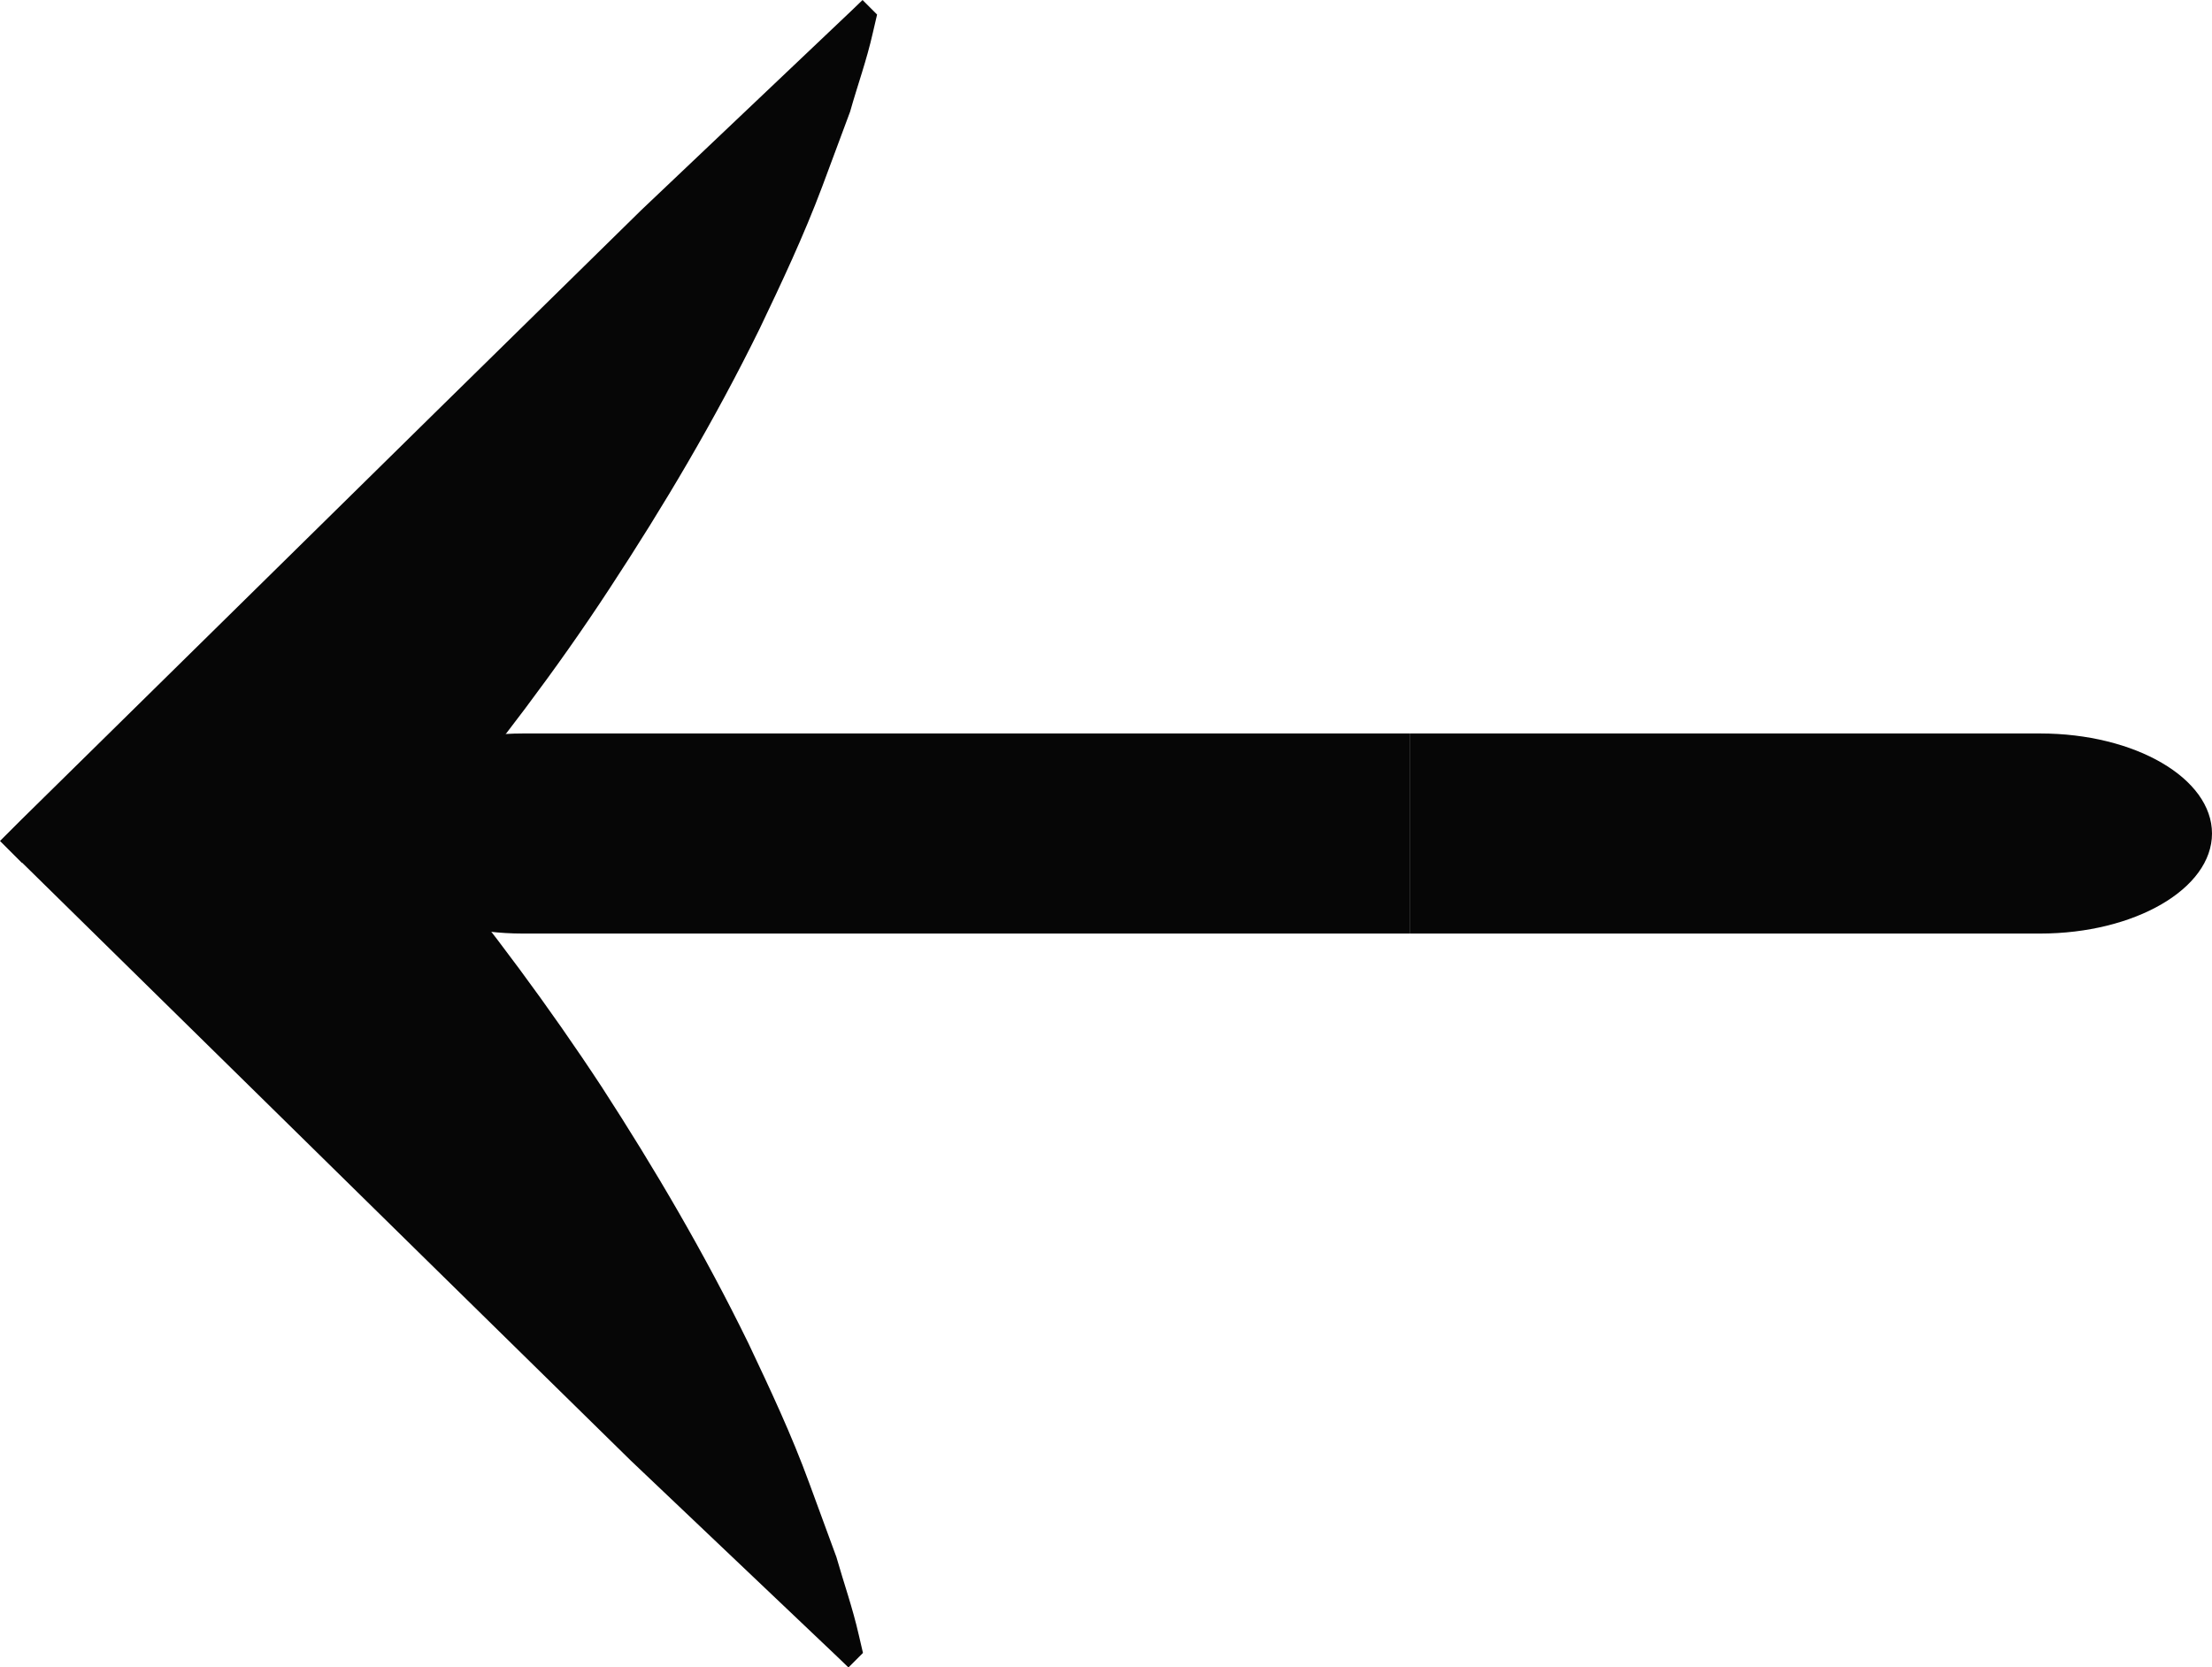 <?xml version="1.0" encoding="UTF-8"?><svg id="_レイヤー_2" xmlns="http://www.w3.org/2000/svg" viewBox="0 0 53.29 40.16"><defs><style>.cls-1{fill:#060606;}</style></defs><g id="OBJECTS"><path class="cls-1" d="m.53,20.78l9.78,9.61,4.89,4.8,4.97,4.72.27.26.35-.35-.1-.43c-.15-.66-.36-1.25-.54-1.88l-.65-1.77c-.43-1.18-.95-2.28-1.47-3.38-1.06-2.17-2.26-4.21-3.53-6.17-1.28-1.95-2.66-3.8-4.12-5.58-.09-.11-.19-.22-.28-.33.13-.15.26-.29.38-.45,1.48-1.81,2.91-3.67,4.21-5.66,1.3-1.98,2.53-4.05,3.61-6.25.53-1.11,1.06-2.23,1.51-3.43l.67-1.8c.18-.64.4-1.24.55-1.91l.1-.43-.35-.35-.27.26-5.06,4.8-4.98,4.89L.53,19.73l-.53.53.53.53Z"/><path class="cls-1" d="m33.96,22.49h15.19c2.28,0,4.14-1.08,4.14-2.41h0c0-1.33-1.85-2.41-4.14-2.41h-15.19"/><path class="cls-1" d="m33.96,17.67H12.6c-2.28,0-4.14,1.08-4.14,2.41h0c0,1.33,1.85,2.41,4.14,2.41h21.36"/></g></svg>